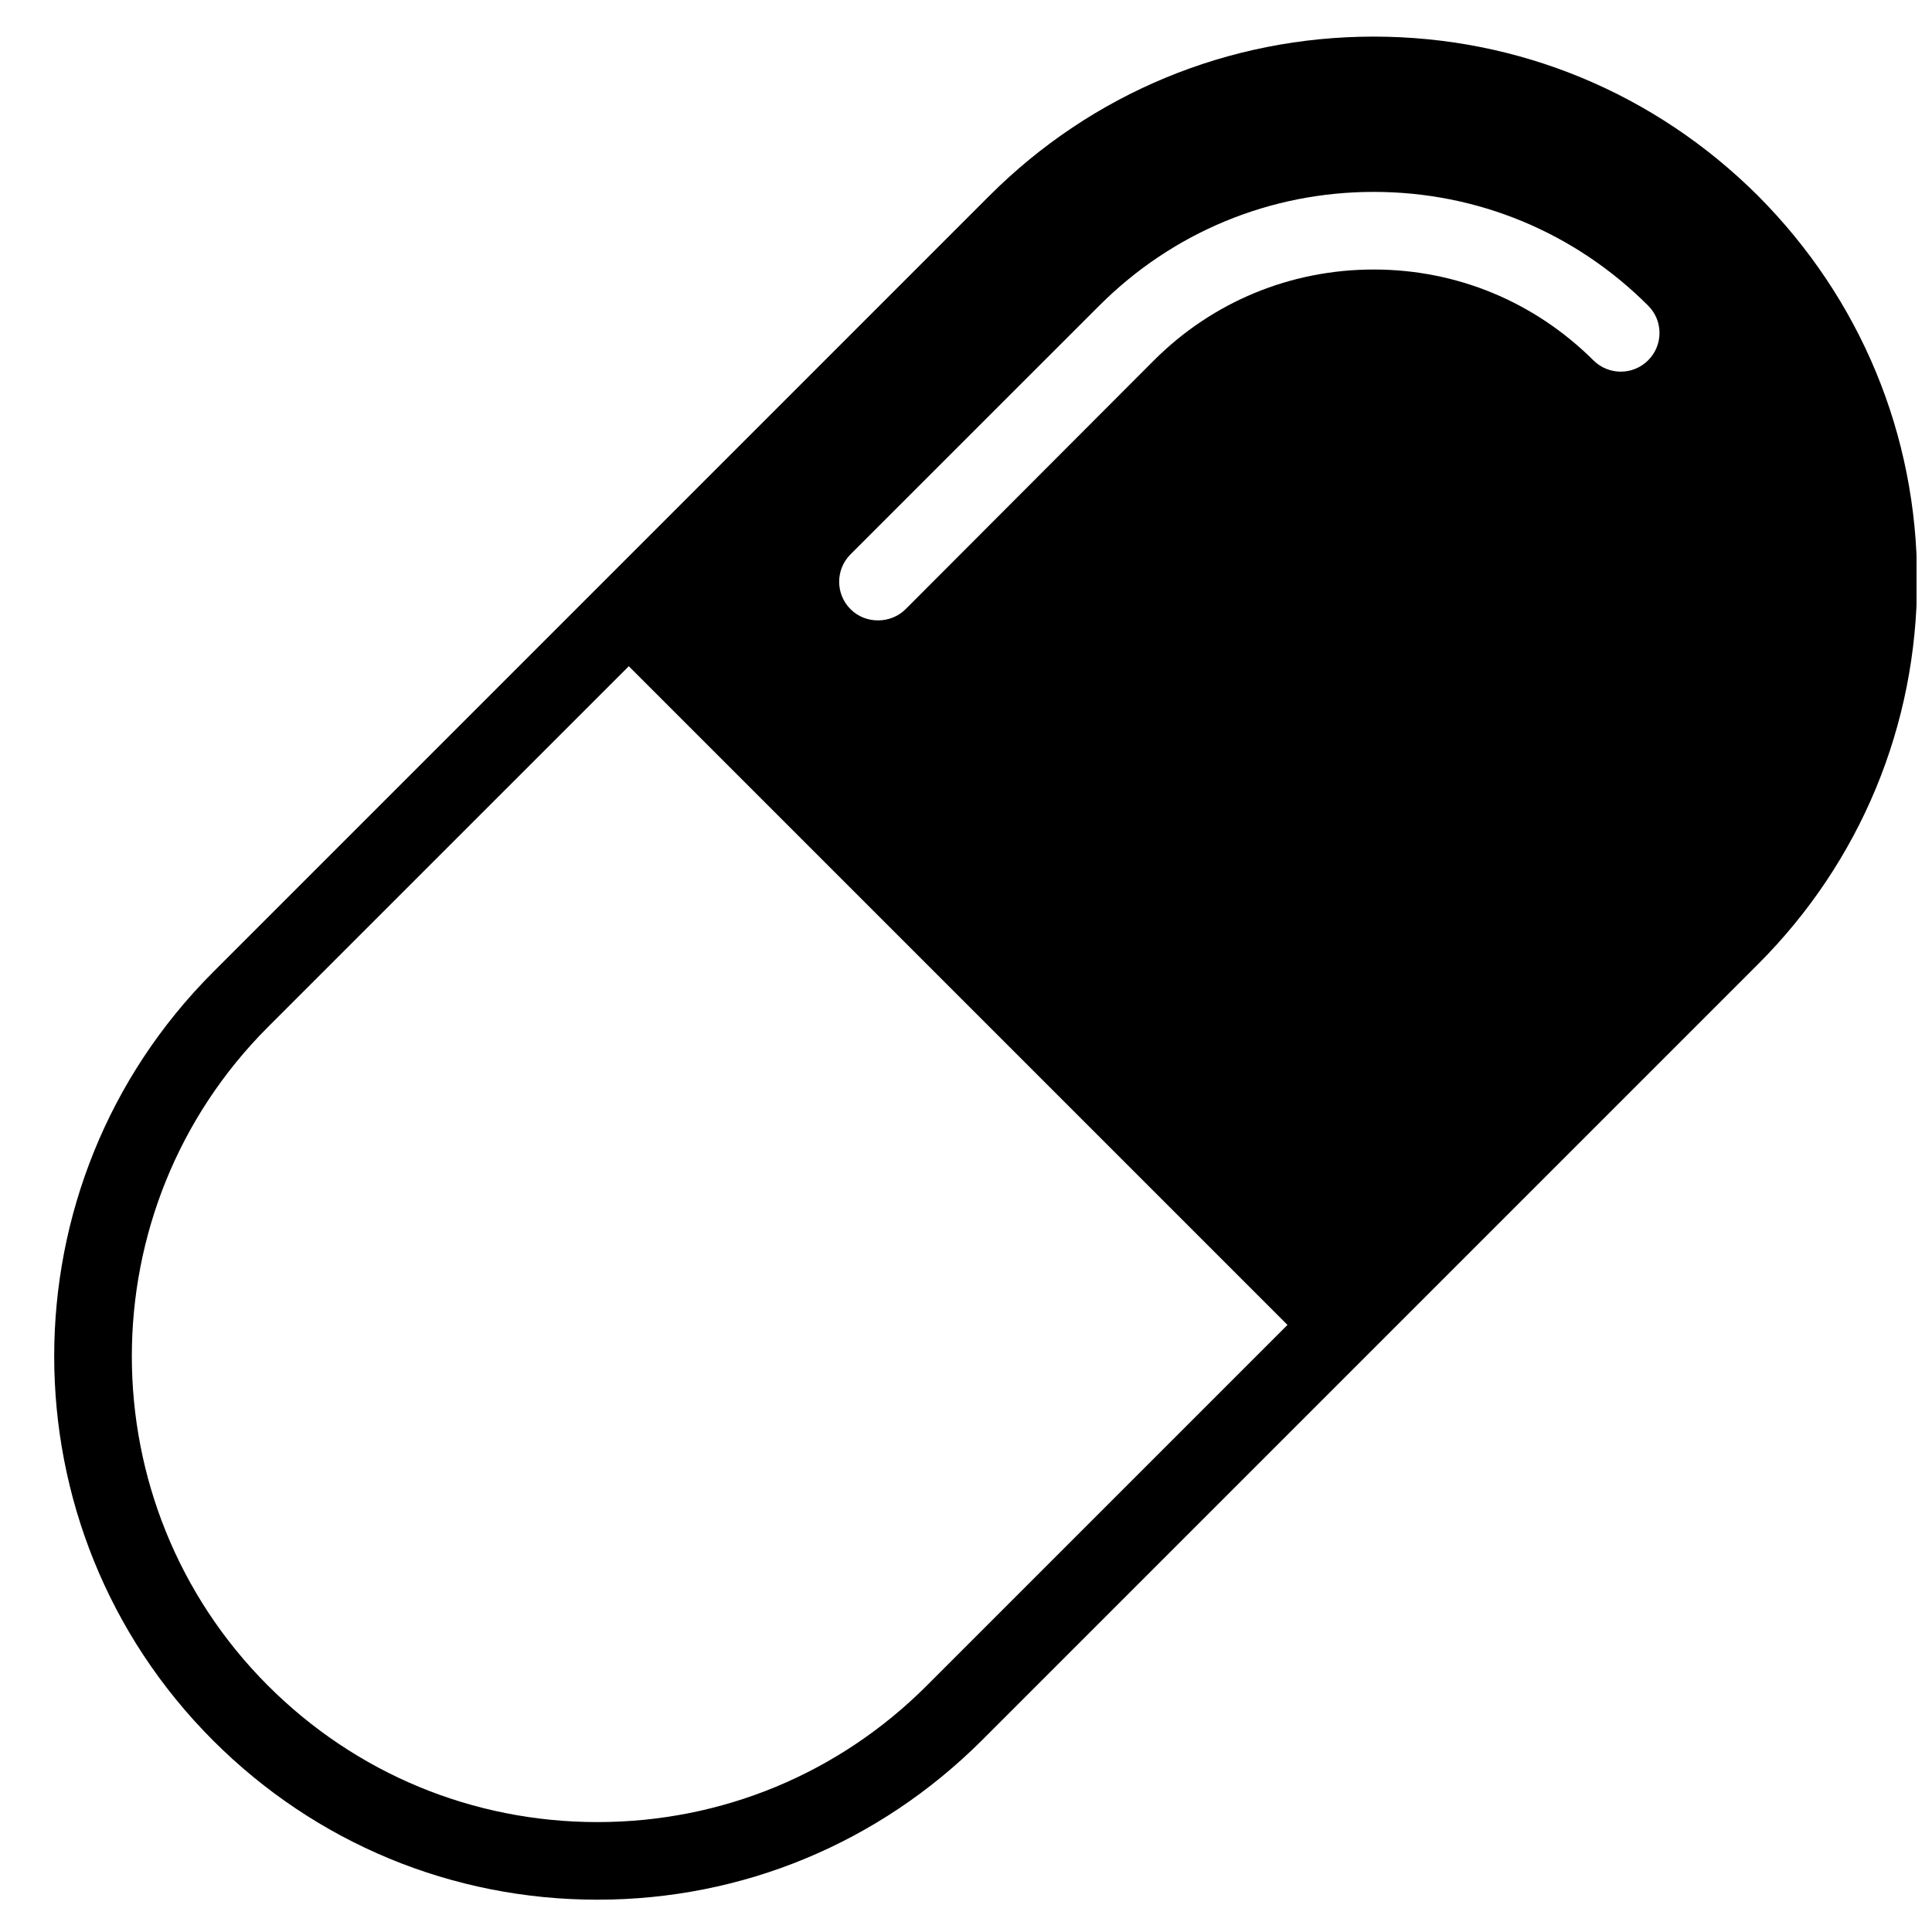 <?xml version="1.0" encoding="UTF-8"?>
<!-- Uploaded to: SVG Repo, www.svgrepo.com, Generator: SVG Repo Mixer Tools -->
<svg width="800px" height="800px" version="1.1" viewBox="144 144 512 512" xmlns="http://www.w3.org/2000/svg">
 <defs>
  <clipPath id="a">
   <path d="m158 153h493.9v495h-493.9z"/>
  </clipPath>
 </defs>
 <g clip-path="url(#a)">
  <path d="m609.88 195.88c-27.262-27.16-63.363-42.18-101.84-42.18-38.477 0-74.676 15.02-101.84 42.18l-205.72 205.73c-56.156 56.148-56.156 147.5 0 203.65 27.16 27.164 63.363 42.18 101.84 42.18 38.473 0 74.574-15.012 101.84-42.18l205.72-205.72c27.164-27.148 42.168-63.355 42.168-101.82 0-38.473-14.996-74.574-42.164-101.83zm-220.29 394.84c-23.305 23.312-54.305 36.152-87.27 36.152-32.988 0-63.969-12.844-87.297-36.152-48.113-48.141-48.113-126.45 0-174.56l95.613-95.602 174.56 174.56zm191.18-351.23c-4.016 4.004-10.484 4.004-14.504 0-15.633-15.531-36.203-24.066-58.219-24.066-22 0-42.691 8.539-58.227 24.066l-65.812 65.934c-2.07 2.062-4.742 2.984-7.309 2.984-2.672 0-5.246-0.922-7.316-2.984-3.996-4.012-3.996-10.496 0-14.504l65.934-65.922c19.445-19.445 45.262-30.145 72.73-30.145s53.277 10.699 72.727 30.145c4.016 3.996 4.016 10.484-0.004 14.492z"/>
 </g>
</svg>